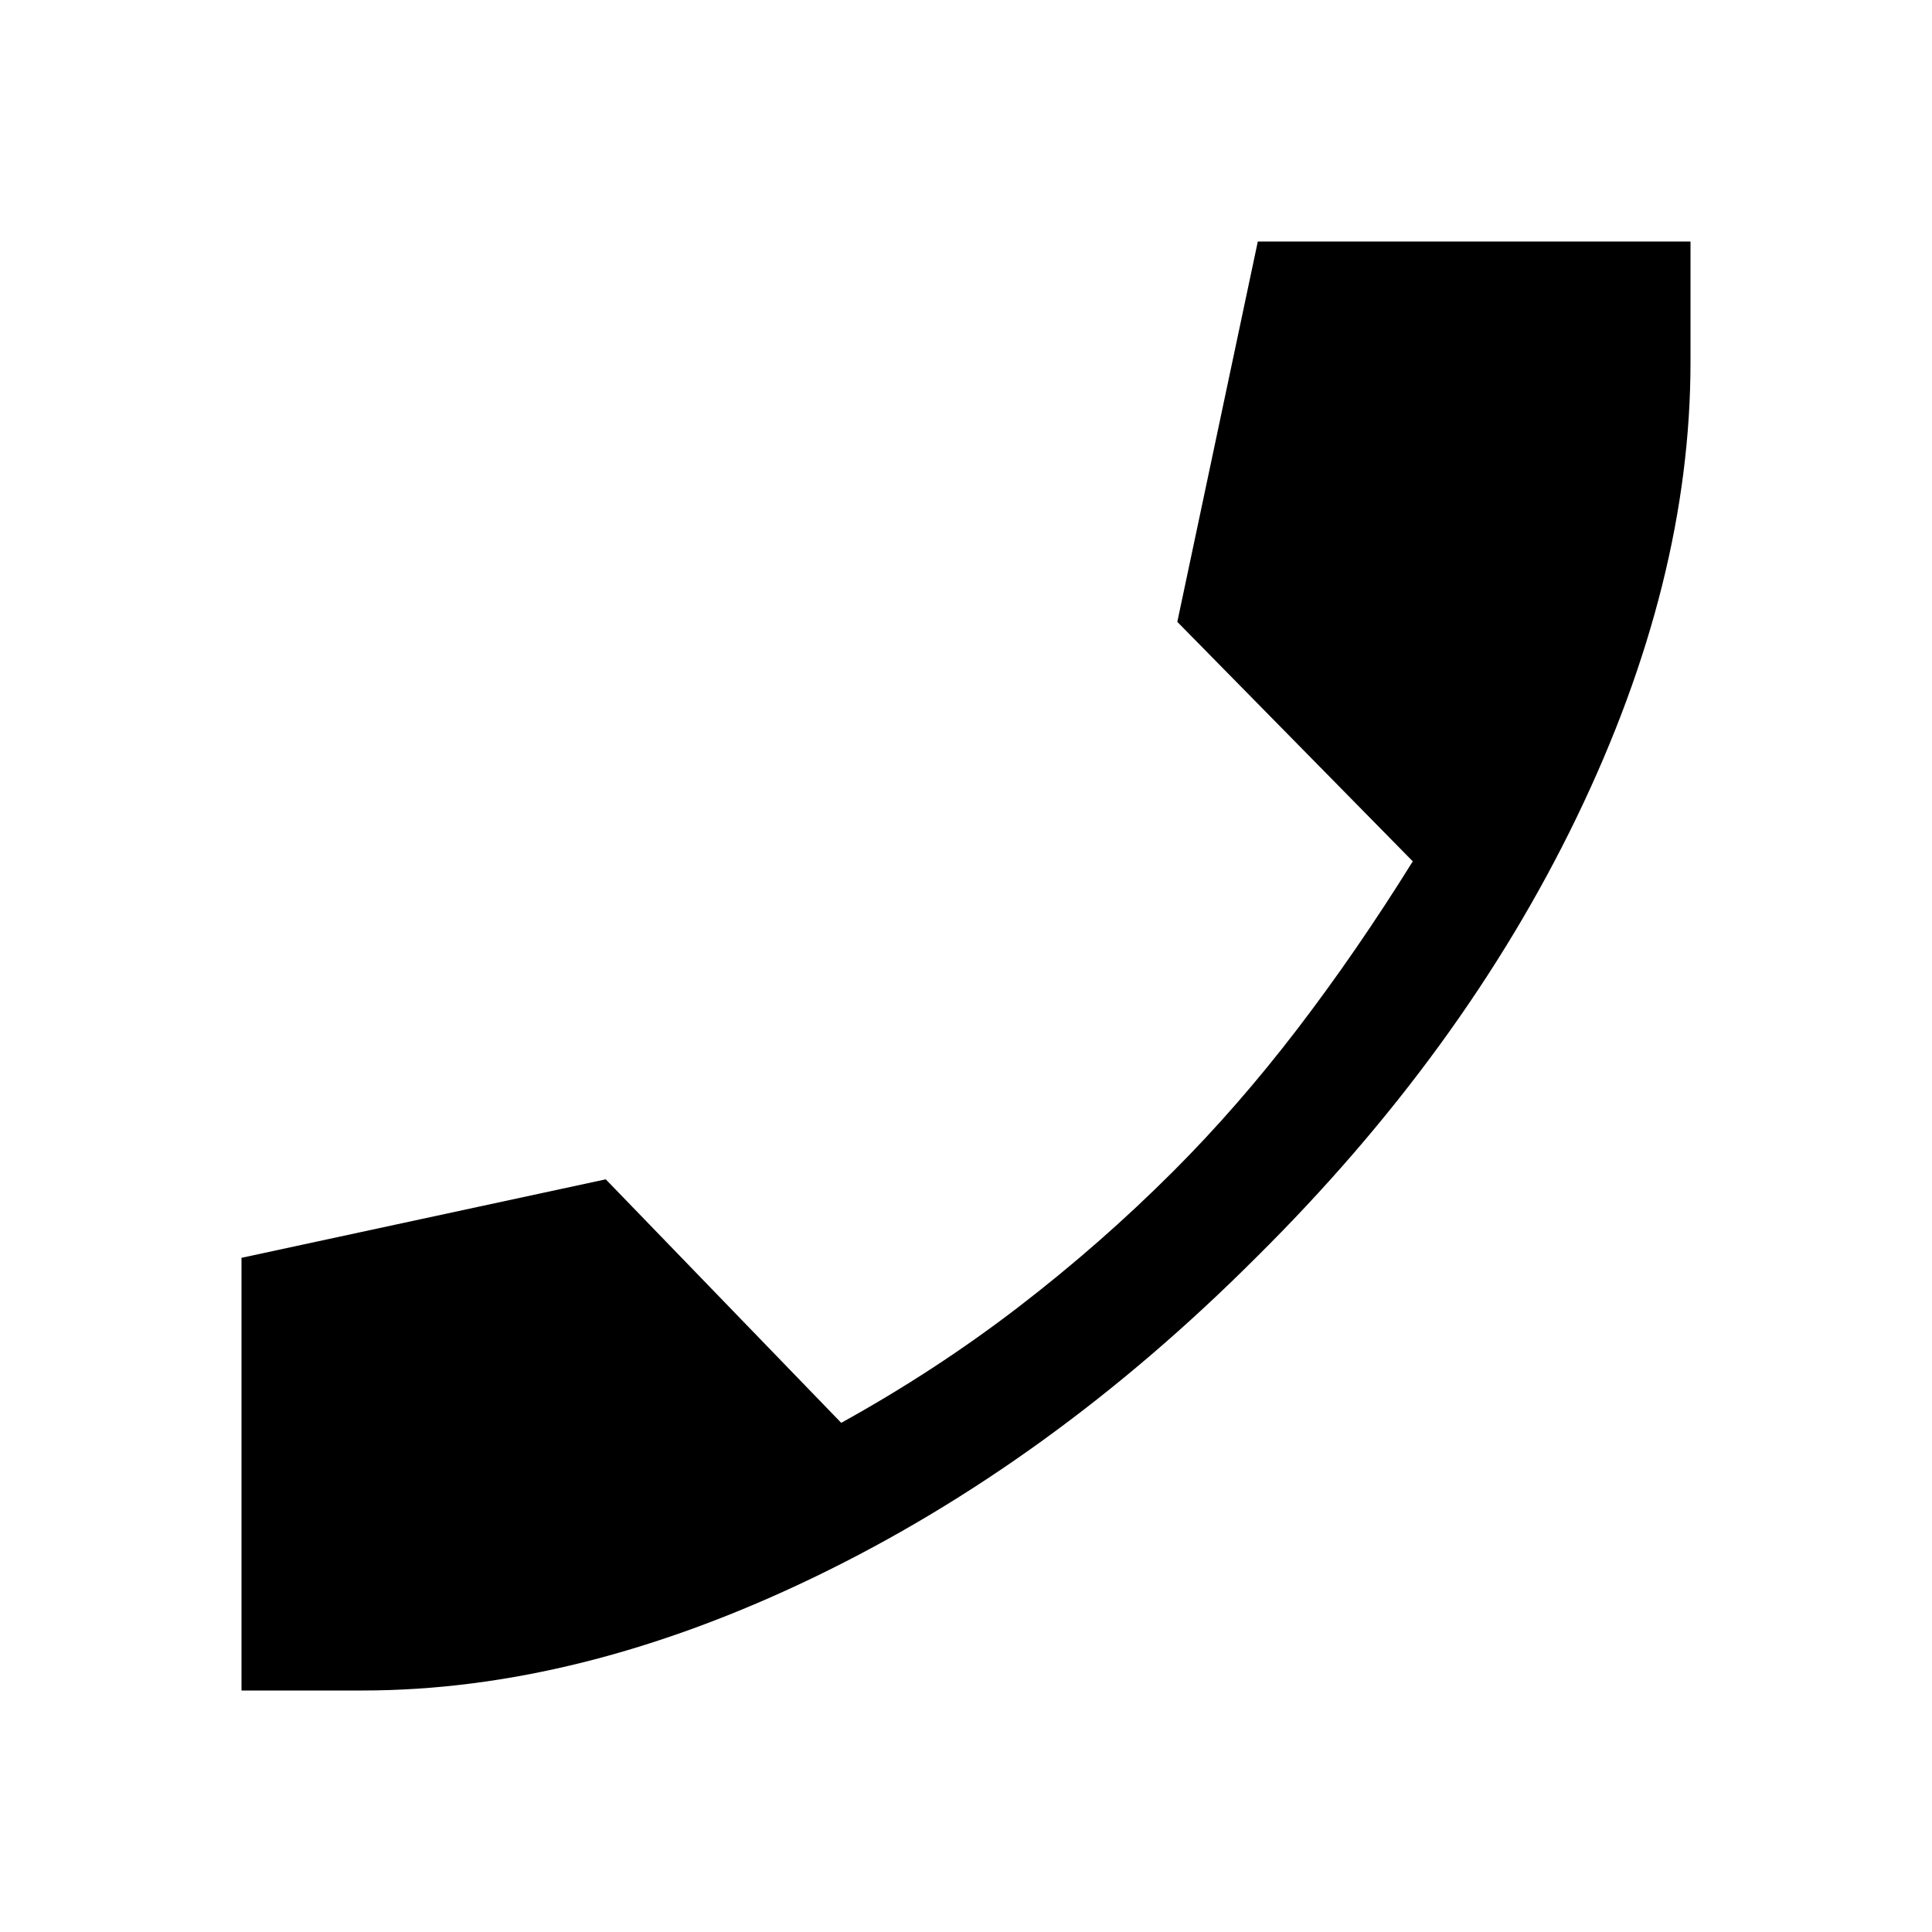 <svg xmlns="http://www.w3.org/2000/svg" width="48" height="48" viewBox="0 -960 960 960"><path d="M180-120h-60v-215l181-39 117 121q47-26 88-57.5t77-67.5q32-32 61.5-70.5T702-532L585-651l40-189h215v60q0 109-56.5 226T624-335Q522-233 405-176.5T180-120Z"/></svg>